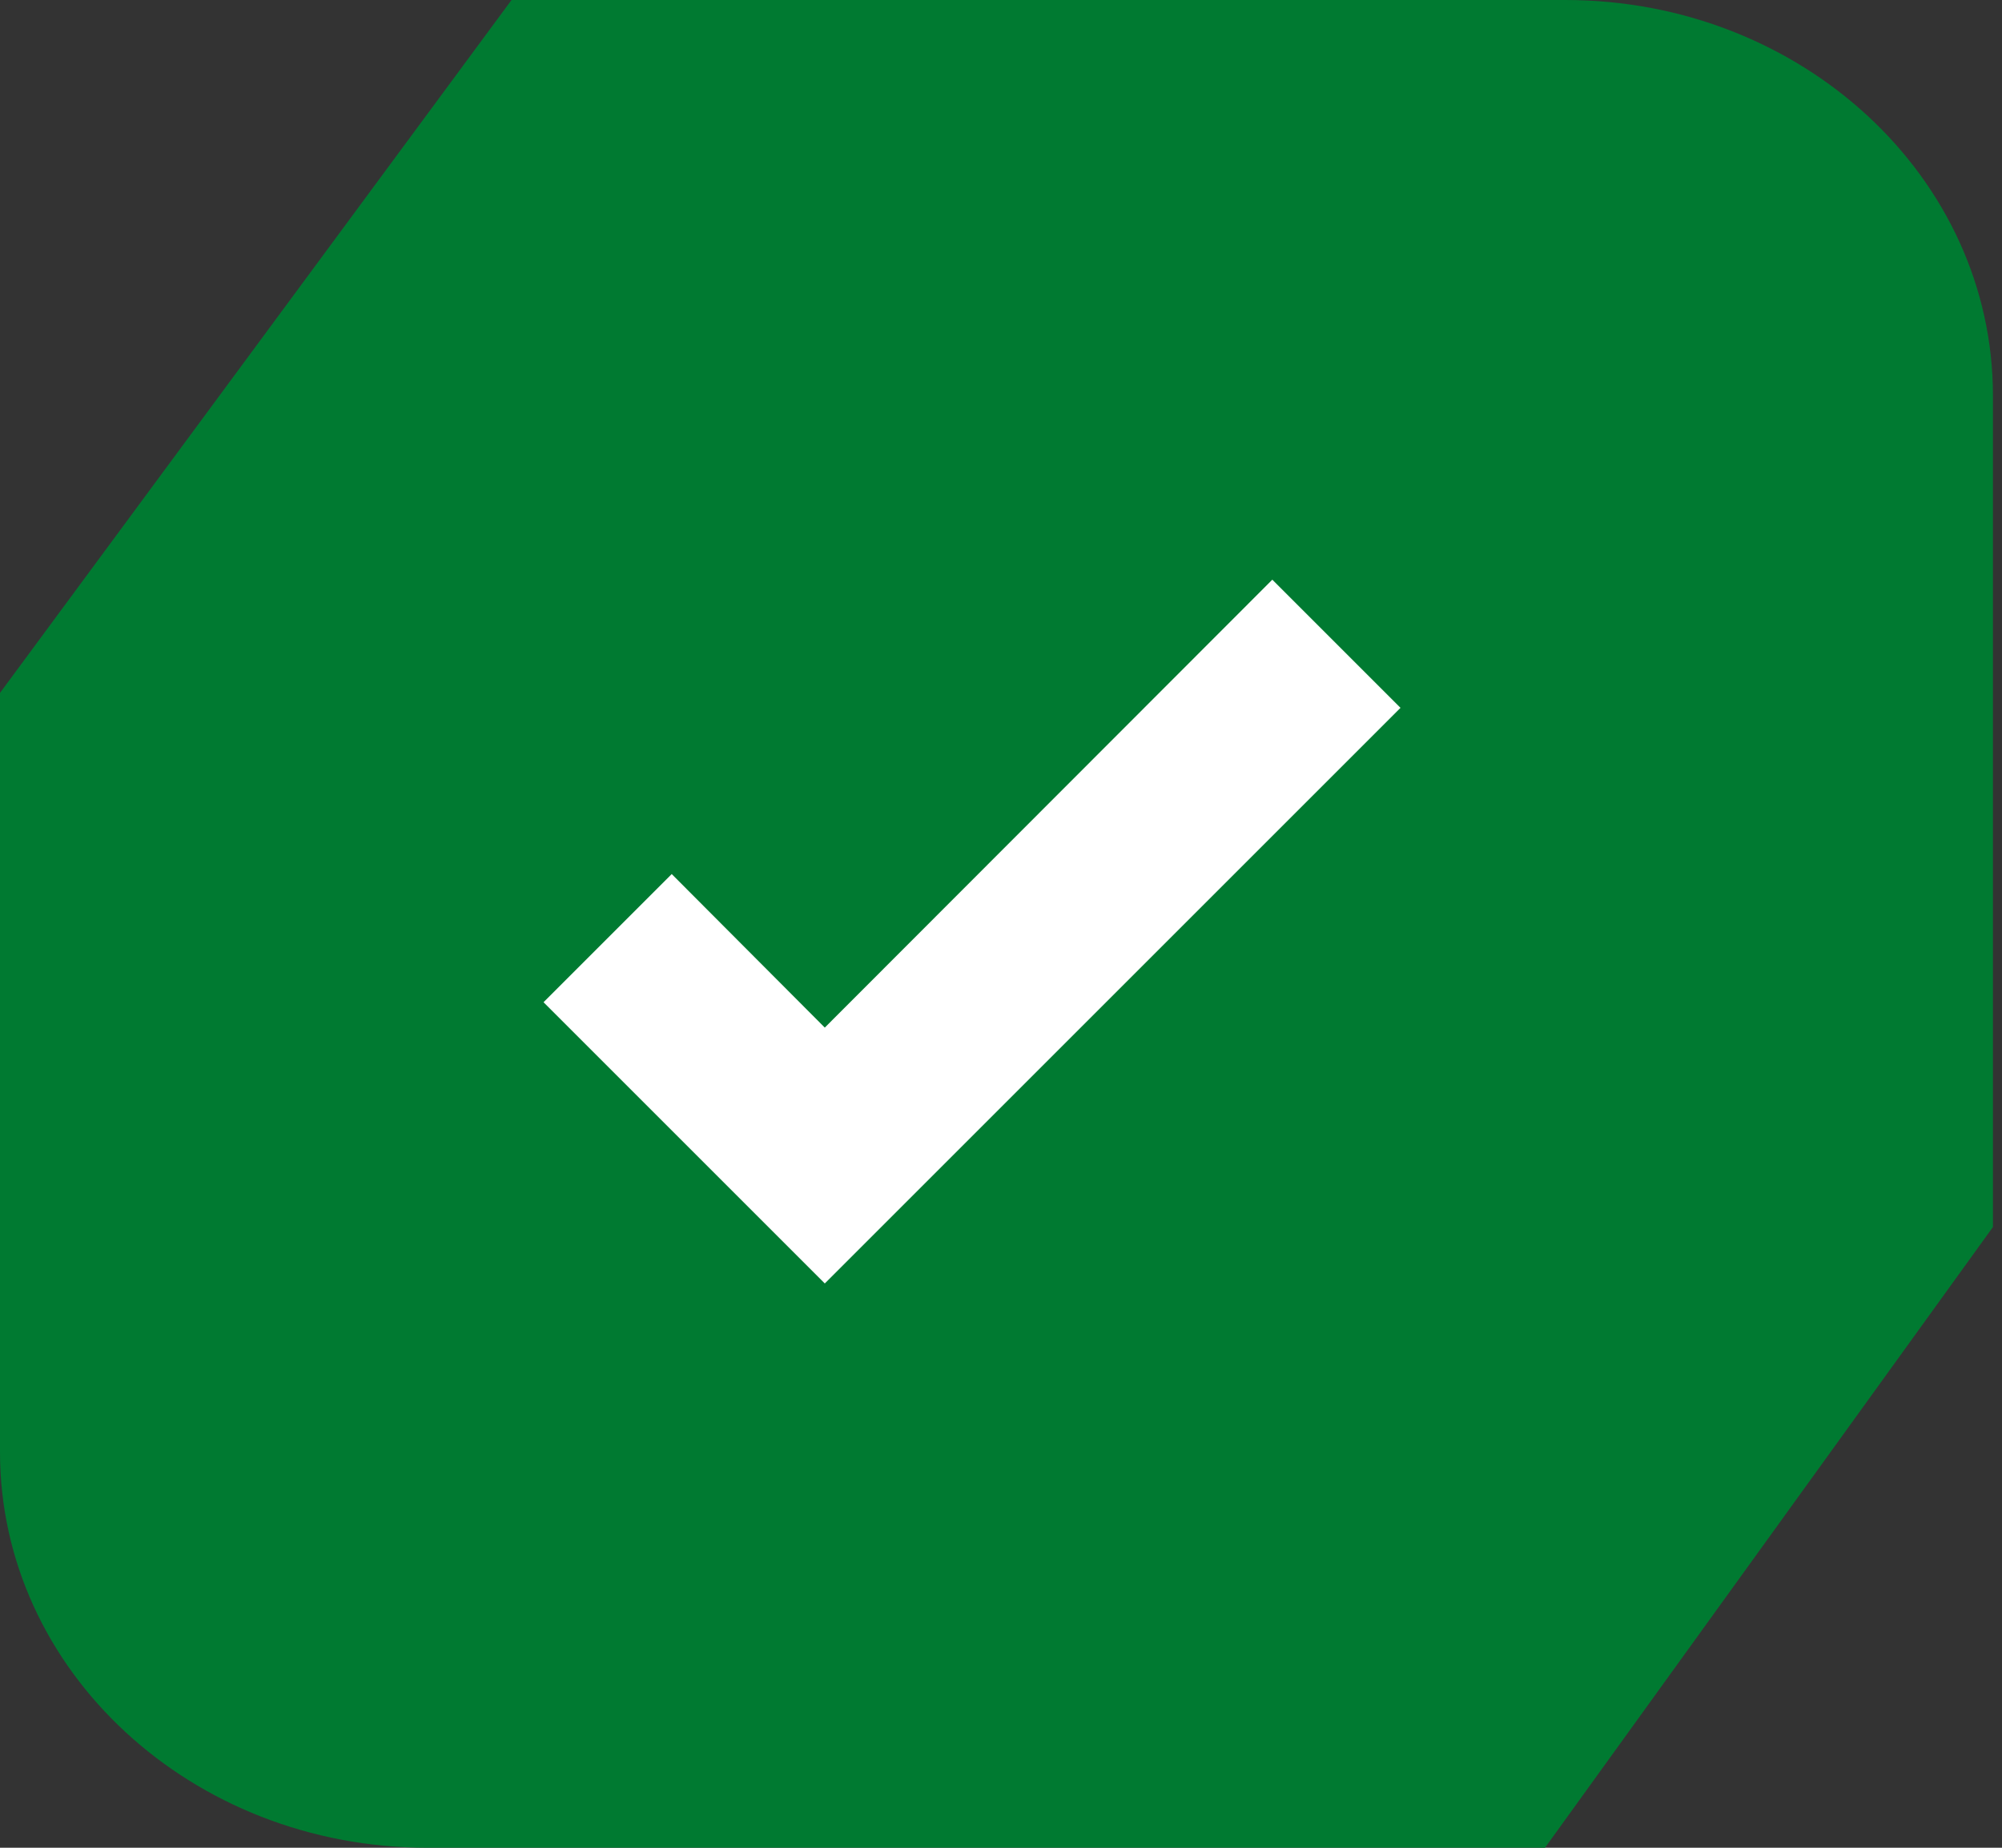 <svg xmlns="http://www.w3.org/2000/svg" width="65" height="60" viewBox="0 0 65 60" fill="none"><rect x="0" y="0" width="65" height="60" fill="#333333" stroke="none"/><path d="M50.821 0H16.608L0 22.5V47.152C0 54.248 6.217 60 13.885 60H50.162L64.706 39.844V12.848C64.706 5.752 58.489 0 50.821 0Z" fill="#007A31"></path><path d="M26.779 41.676L17.647 32.544L21.809 28.382L26.779 33.368L41.309 18.823L45.471 22.985L26.779 41.676Z" fill="white"></path></svg>
